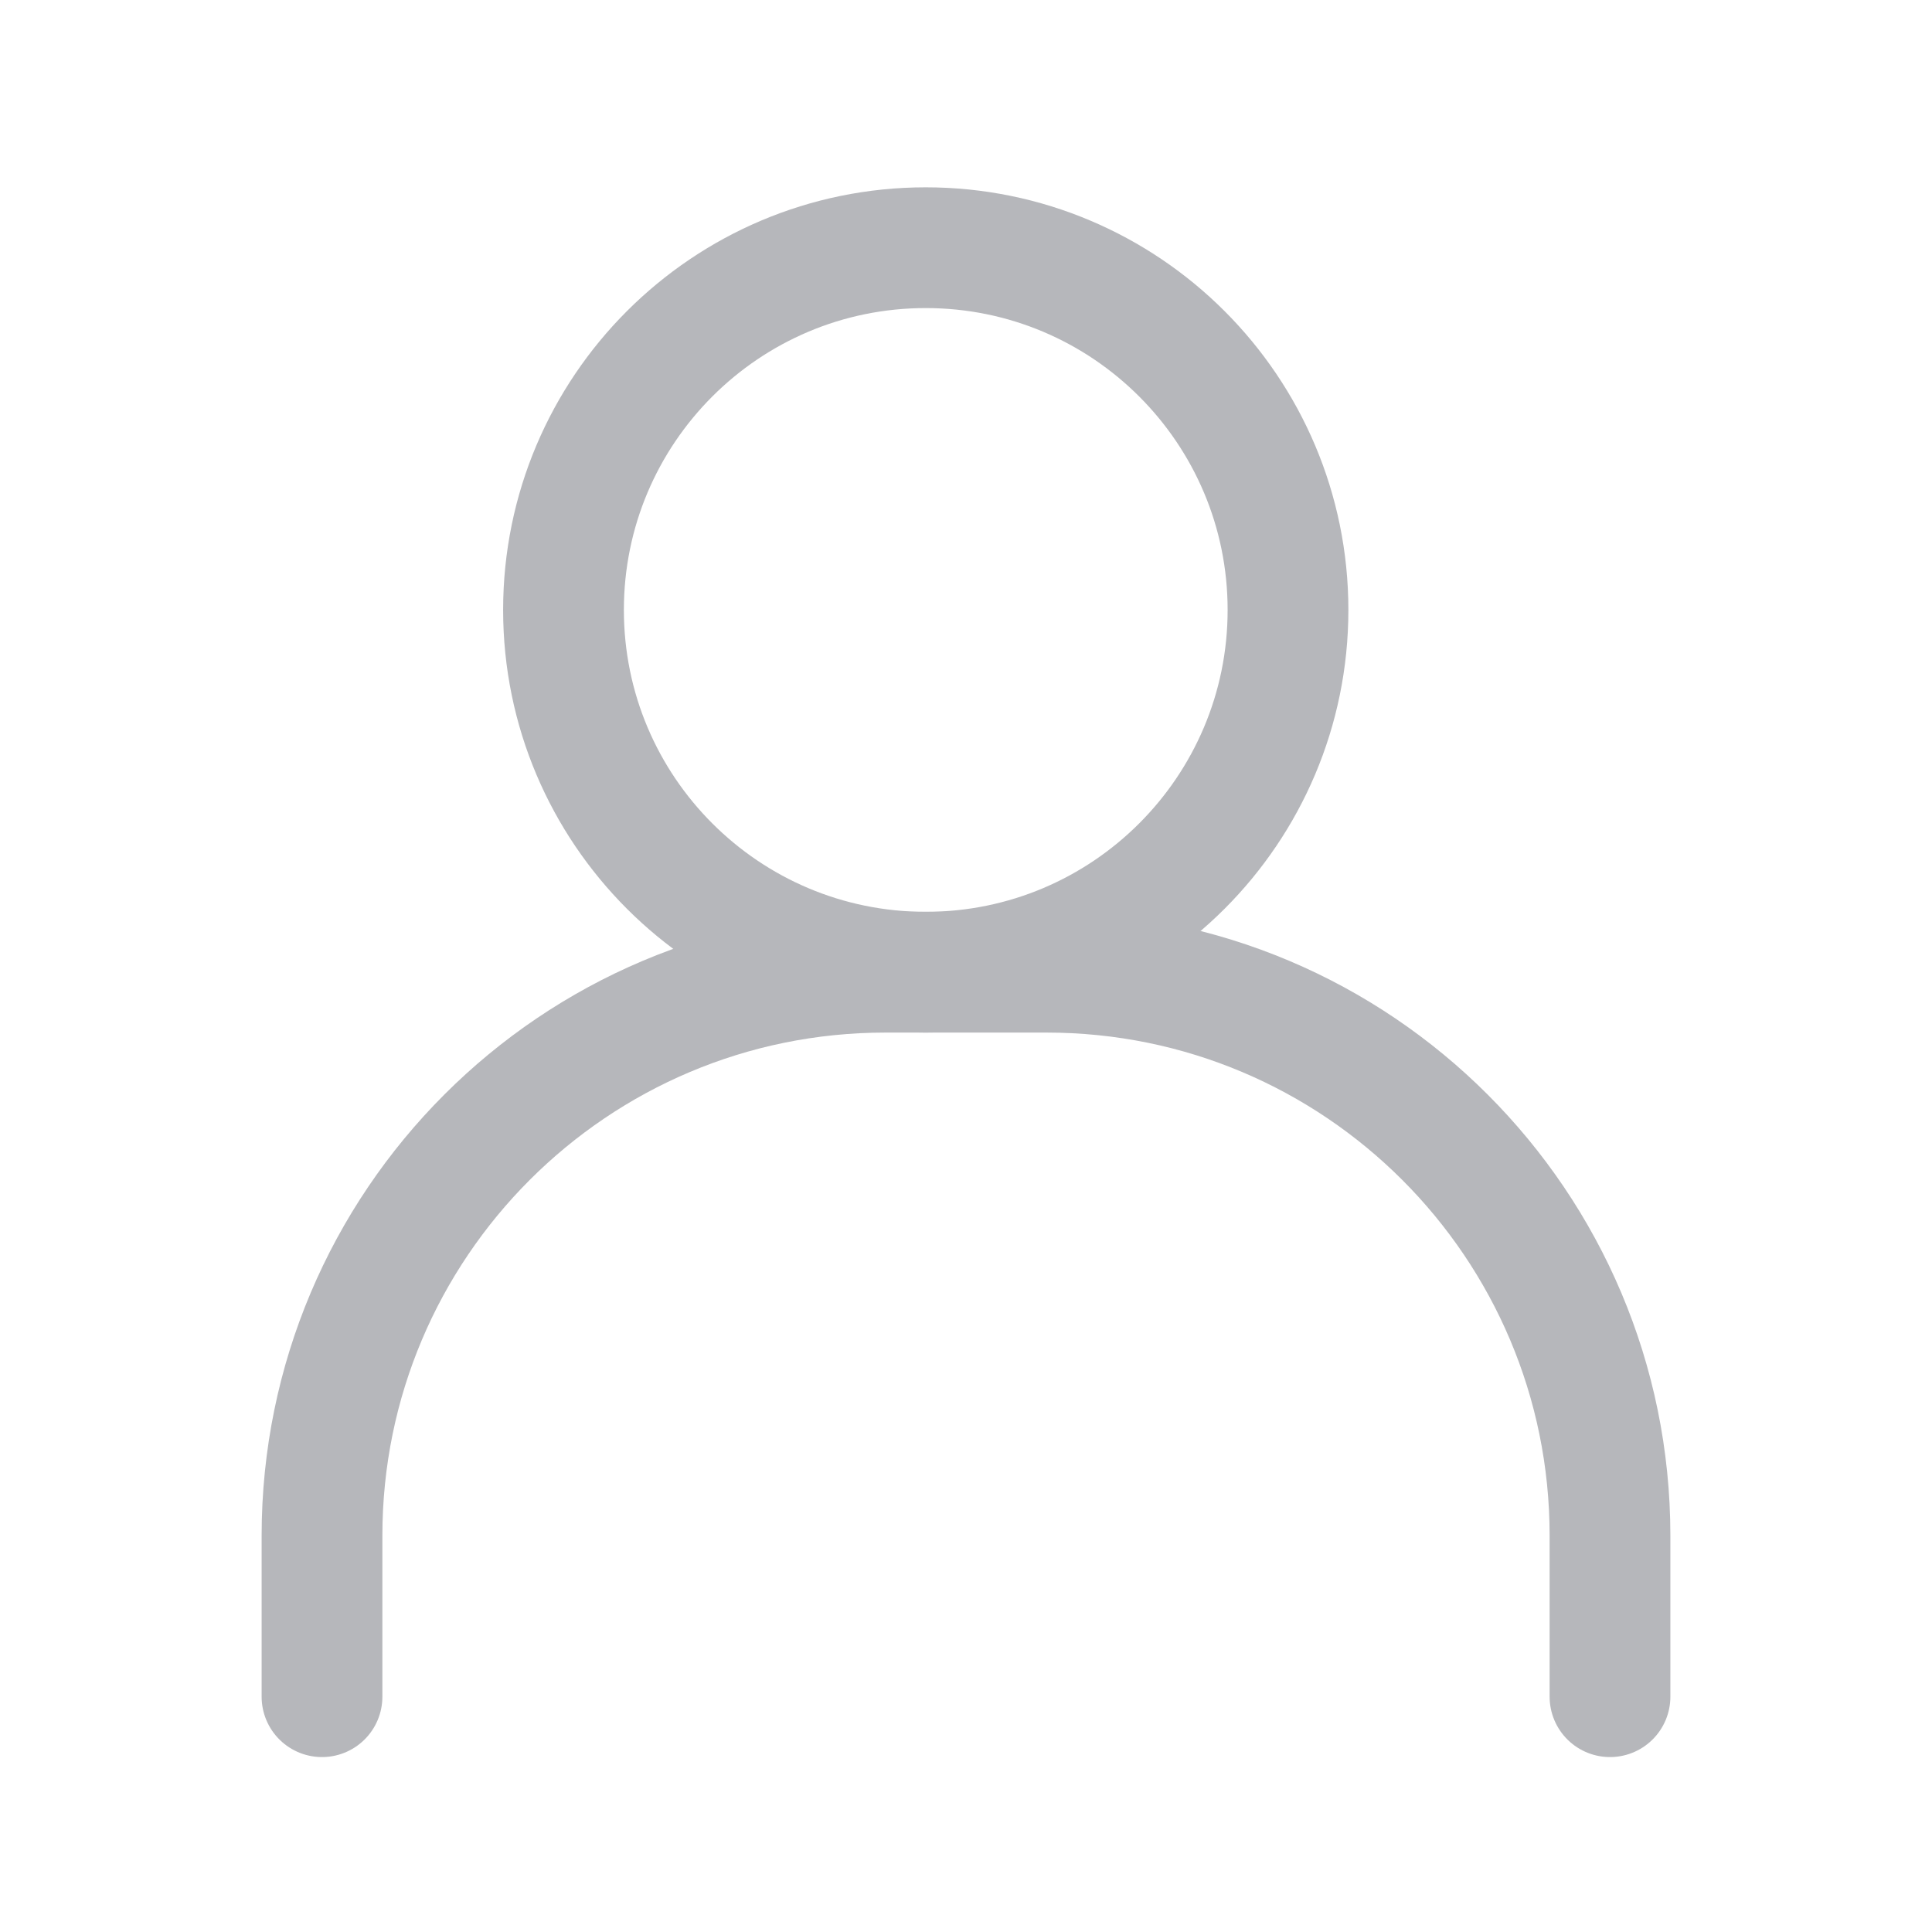 <svg width="24" height="24" viewBox="0 0 24 24" fill="none" xmlns="http://www.w3.org/2000/svg">
<path d="M4 21.077V19.077C4 15.211 7.134 12.077 11 12.077H13C16.866 12.077 20 15.211 20 19.077V21.077" stroke="#B6B7BB" stroke-width="1.5" stroke-linecap="round" stroke-linejoin="round"/>
<path d="M11.5 12.077C13.985 12.077 16 10.062 16 7.577C16 5.092 13.985 3.077 11.5 3.077C9.015 3.077 7 5.092 7 7.577C7 10.062 9.015 12.077 11.5 12.077Z" stroke="#B6B7BB" stroke-width="1.5" stroke-linecap="round" stroke-linejoin="round"/>
</svg>
